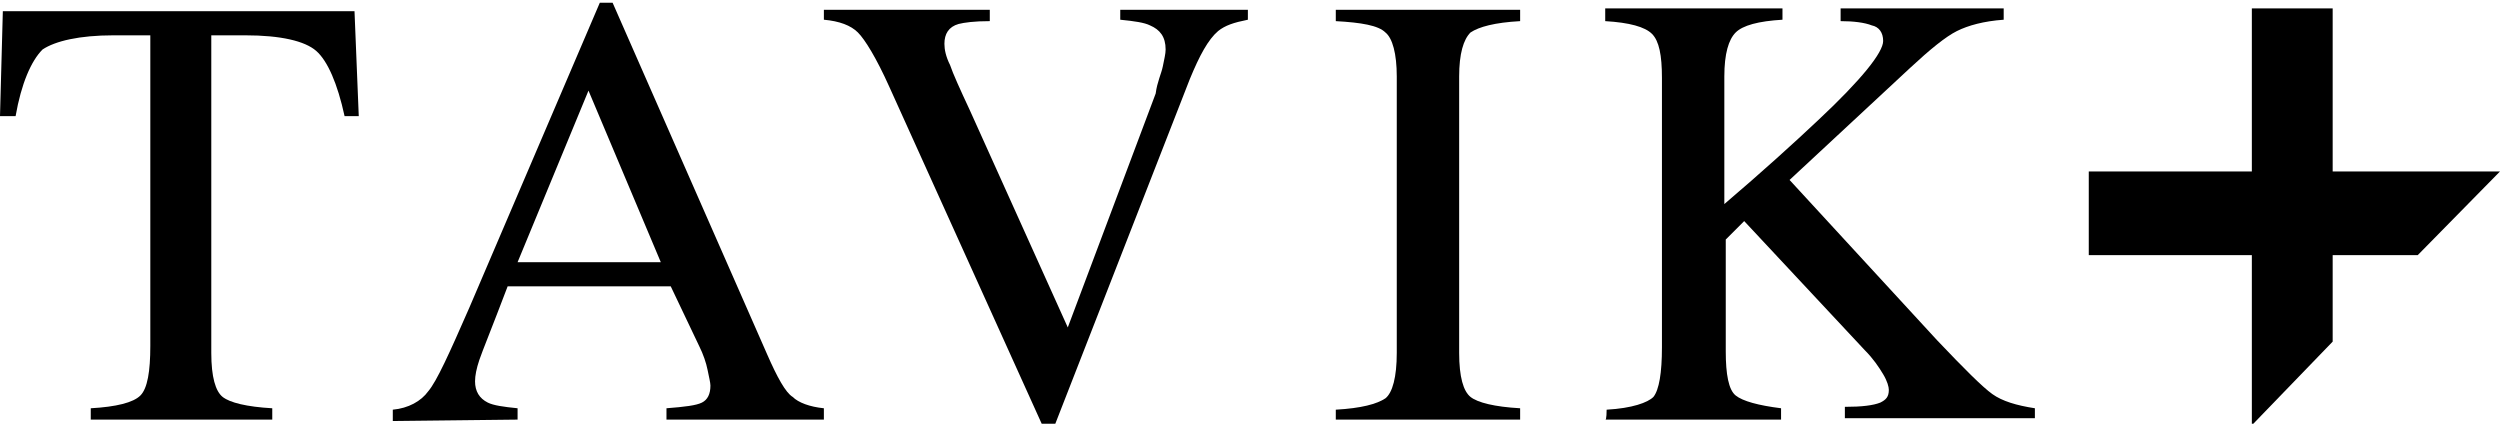 <?xml version="1.0" encoding="utf-8"?>
<!-- Generator: Adobe Illustrator 25.2.0, SVG Export Plug-In . SVG Version: 6.00 Build 0)  -->
<svg version="1.1" id="Layer_1" xmlns="http://www.w3.org/2000/svg" xmlns:xlink="http://www.w3.org/1999/xlink" x="0px" y="0px"
	 viewBox="0 0 176.3 29.5" width="177px" height="30px" style="enable-background:new 0 0 176.3 29.5;" xml:space="preserve">
<g>
	<g>
		<g>
			<g>
				<path d="M0.2,0.6l24.8,0L25.3,8h-1c-0.5-2.3-1.2-3.9-2-4.6c-0.8-0.7-2.5-1.1-5-1.1h-2.4l0,22.4c0,1.7,0.3,2.7,0.8,3.1
					c0.5,0.4,1.7,0.7,3.5,0.8v0.8l-12.8,0v-0.8c1.8-0.1,3-0.4,3.5-0.9c0.5-0.5,0.7-1.7,0.7-3.5l0-21.9H8c-2.4,0-4.1,0.4-5,1
					C2.2,4.1,1.5,5.7,1.1,8H0L0.2,0.6z"/>
			</g>
		</g>
		<g>
			<g>
				<path d="M27.7,29.5v-0.8c1.1-0.1,2-0.6,2.5-1.3c0.6-0.7,1.5-2.7,2.9-5.9L42.3,0h0.9l10.9,24.8c0.7,1.6,1.3,2.7,1.8,3
					c0.4,0.4,1.2,0.7,2.2,0.8v0.8l-11.1,0v-0.8c1.3-0.1,2.1-0.2,2.5-0.4c0.4-0.2,0.6-0.6,0.6-1.2c0-0.2-0.1-0.6-0.2-1.1
					c-0.1-0.5-0.3-1.1-0.6-1.7L47.3,20l-11.5,0c-1.1,2.9-1.8,4.6-2,5.2c-0.2,0.6-0.3,1.1-0.3,1.5c0,0.7,0.3,1.2,0.9,1.5
					c0.4,0.2,1.1,0.3,2.1,0.4v0.8L27.7,29.5z M46.6,18.3L41.5,6.2l-5,12.1L46.6,18.3z"/>
			</g>
		</g>
		<g>
			<g>
				<path d="M69.8,0.5v0.8c-1.1,0-1.8,0.1-2.2,0.2c-0.7,0.2-1,0.7-1,1.4c0,0.4,0.1,0.9,0.4,1.5c0.2,0.6,0.7,1.7,1.4,3.2l6.9,15.3
					l6.2-16.5C81.6,5.6,81.9,5,82,4.5c0.1-0.5,0.2-0.9,0.2-1.2c0-0.9-0.4-1.4-1.1-1.7C80.7,1.4,80,1.3,79,1.2V0.5l9,0v0.7
					C87,1.4,86.4,1.6,85.9,2c-0.7,0.6-1.3,1.7-2,3.4L74.3,30h-0.7L62.7,5.9c-0.9-2-1.7-3.3-2.2-3.8c-0.5-0.5-1.3-0.8-2.4-0.9V0.5
					L69.8,0.5z"/>
			</g>
		</g>
		<g>
			<g>
				<path d="M94.2,28.7c1.8-0.1,2.9-0.4,3.5-0.8c0.5-0.4,0.8-1.5,0.8-3.2l0-19.5c0-1.6-0.3-2.7-0.8-3.1c-0.5-0.5-1.7-0.7-3.5-0.8
					V0.5l13,0v0.8c-1.8,0.1-2.9,0.4-3.5,0.8c-0.5,0.5-0.8,1.5-0.8,3.1l0,19.5c0,1.7,0.3,2.7,0.8,3.1c0.5,0.4,1.7,0.7,3.5,0.8v0.8
					l-13,0L94.2,28.7L94.2,28.7z"/>
			</g>
		</g>
		<g>
			<g>
				<path d="M113.3,28.7c1.8-0.1,2.9-0.5,3.3-0.9c0.4-0.5,0.6-1.7,0.6-3.5l0-19c0-1.6-0.2-2.6-0.7-3.1c-0.5-0.5-1.6-0.8-3.3-0.9V0.4
					l12.5,0v0.8c-1.7,0.1-2.8,0.4-3.3,0.9c-0.5,0.5-0.8,1.5-0.8,3.1l0,9c2.7-2.3,4.9-4.3,6.6-5.9c3.1-2.9,4.6-4.8,4.6-5.6
					c0-0.6-0.3-1-0.8-1.1c-0.5-0.2-1.3-0.3-2.2-0.3V0.4l11.5,0v0.8c-1.4,0.1-2.5,0.4-3.3,0.8c-0.8,0.4-1.9,1.3-3.3,2.6l-8.5,7.9
					l10.4,11.3c1.9,2,3.2,3.3,3.9,3.8c0.7,0.5,1.7,0.8,3,1v0.7l-13.4,0v-0.8c1.2,0,2-0.1,2.5-0.3c0.4-0.2,0.6-0.4,0.6-0.9
					c0-0.2-0.1-0.6-0.4-1.1c-0.3-0.5-0.7-1.1-1.3-1.7l-8.5-9.1l-1.3,1.3v7.9c0,1.6,0.2,2.7,0.7,3.1c0.5,0.4,1.6,0.7,3.2,0.9v0.8
					l-12.4,0C113.3,29.5,113.3,28.7,113.3,28.7z"/>
			</g>
		</g>
	</g>
	<polygon points="158.8,29.8 158.8,29.8 164.5,23.9 164.5,17.8 170.5,17.8 176.3,11.9 176,11.9 164.5,11.9 164.5,0.4 158.8,0.4 
		158.8,11.9 147.3,11.9 147.3,17.8 158.8,17.8 	"/>
</g>
</svg>
